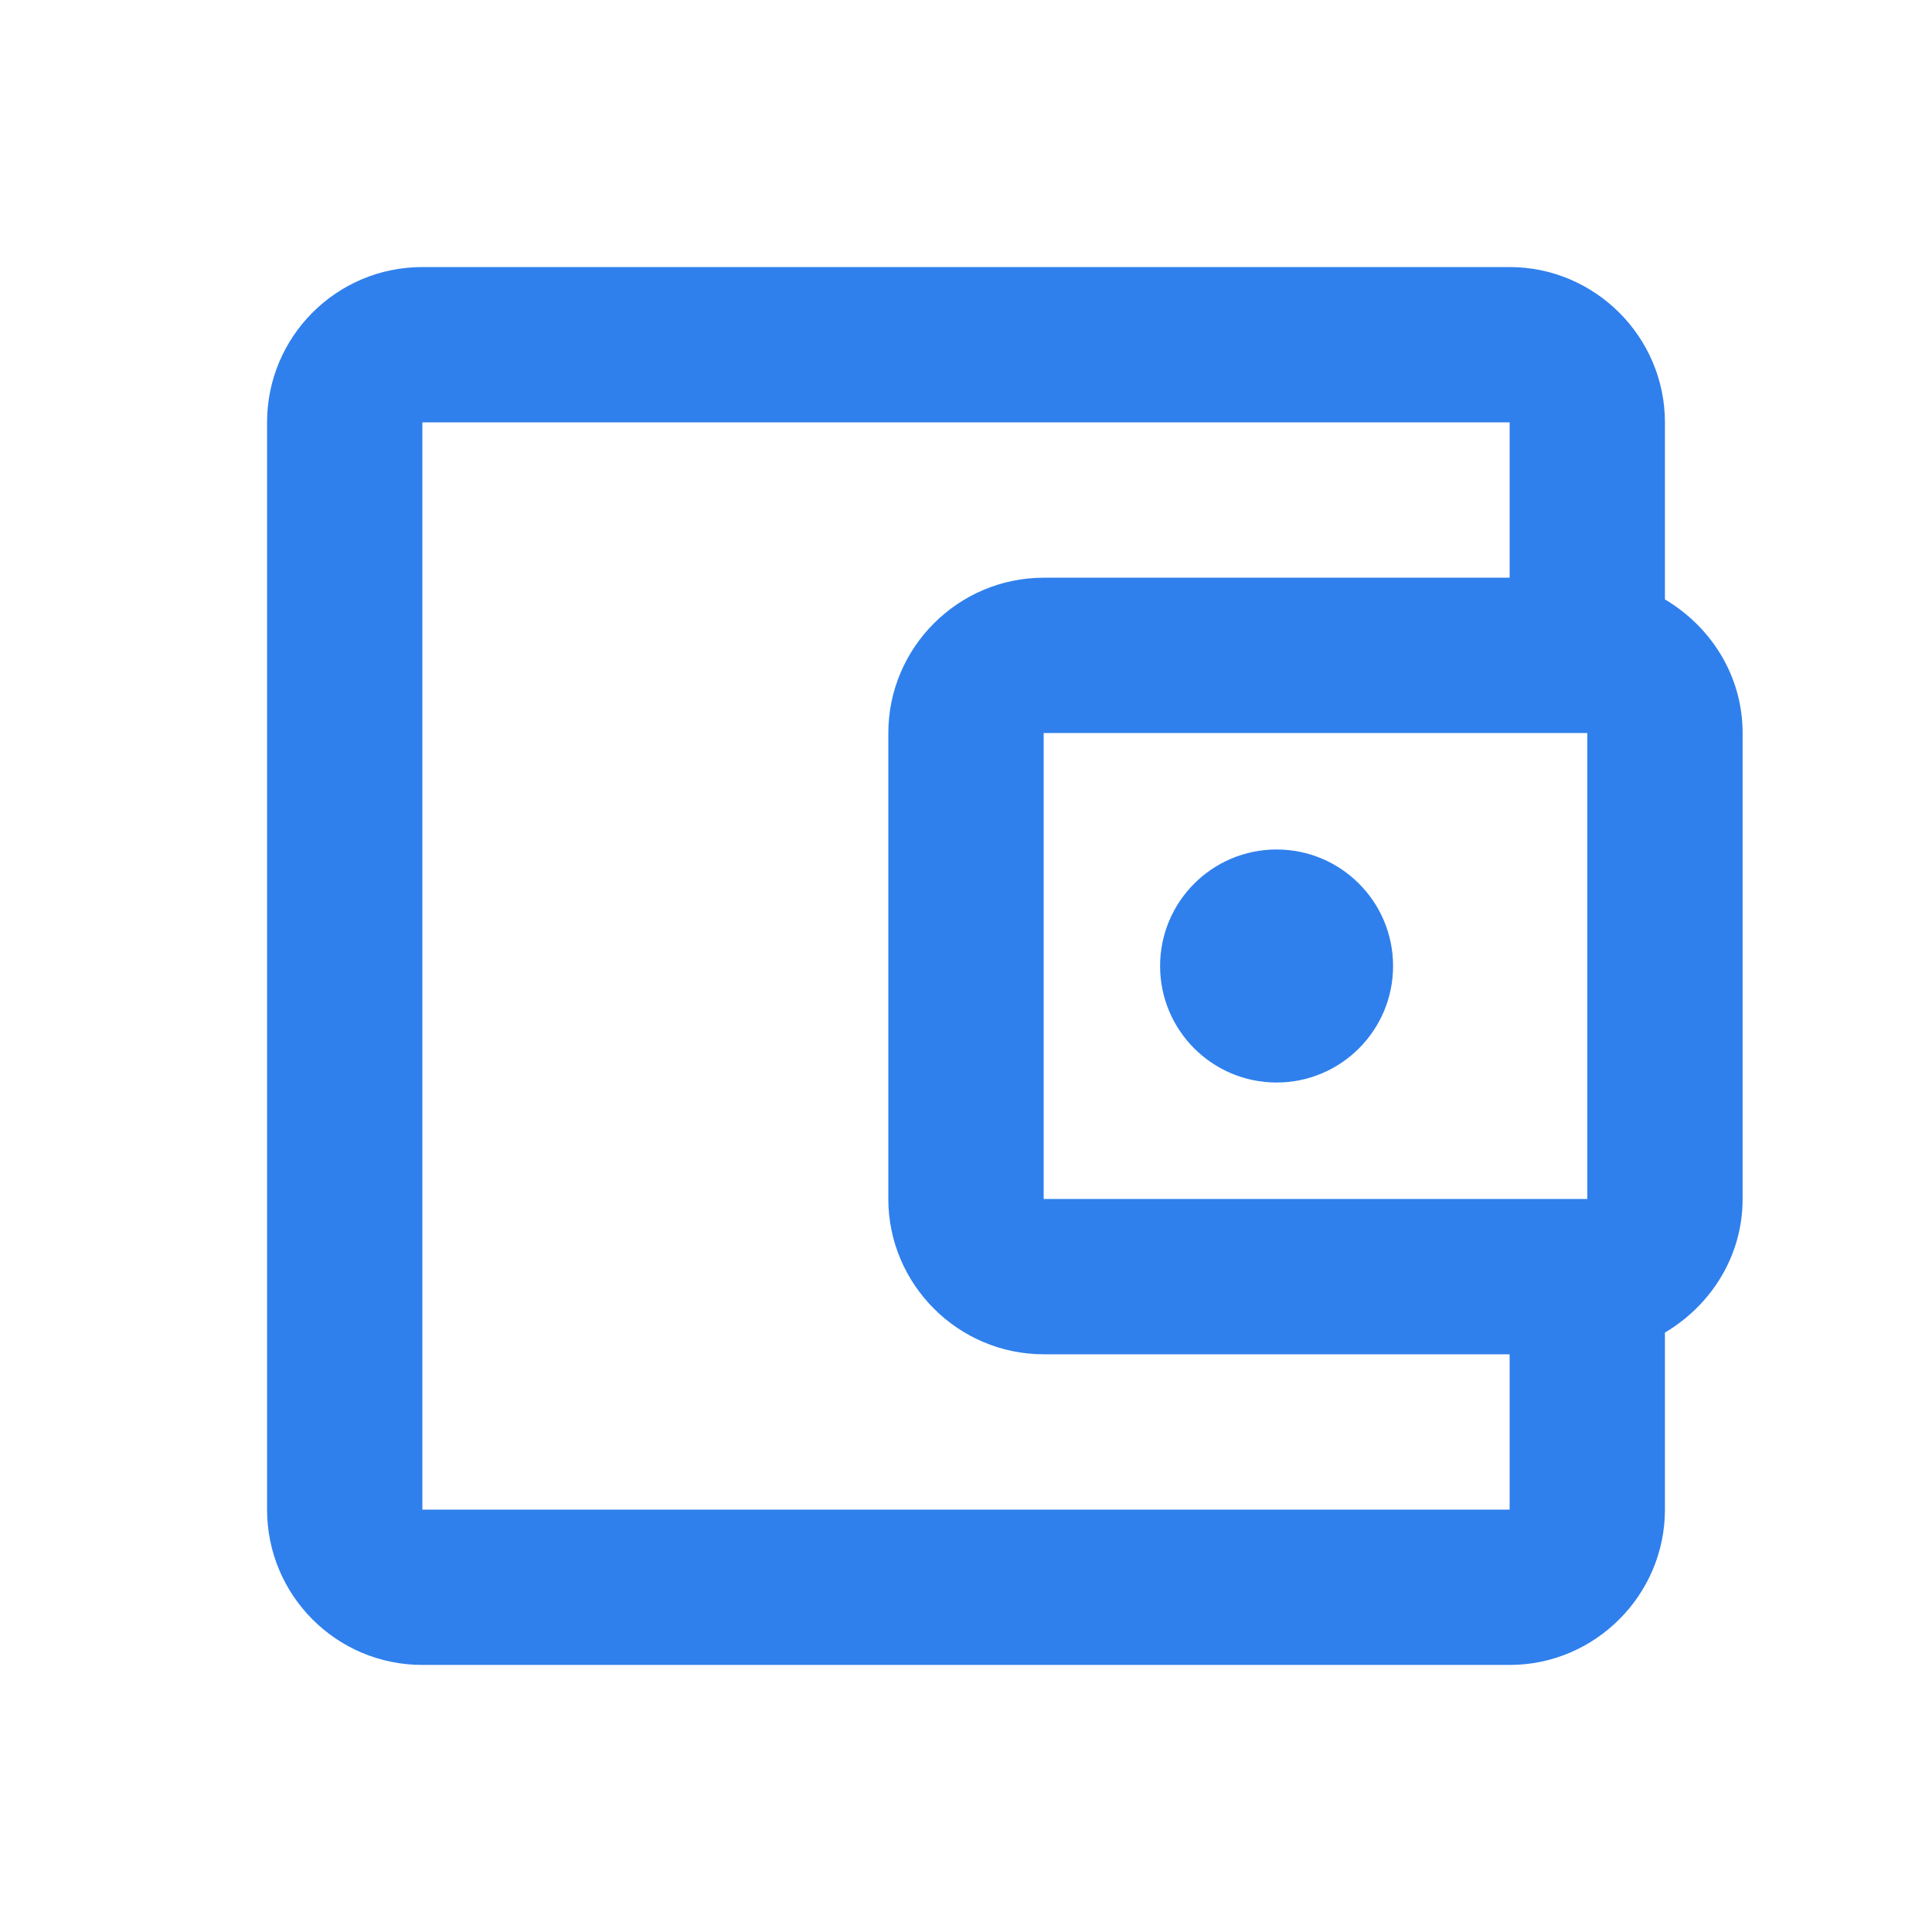 <svg width="39" height="39" viewBox="0 0 39 39" fill="none" xmlns="http://www.w3.org/2000/svg">
<path d="M33.609 12.1V8.526C33.609 6.802 32.198 5.391 30.474 5.391H8.526C6.786 5.391 5.391 6.802 5.391 8.526V30.474C5.391 32.198 6.786 33.609 8.526 33.609H30.474C32.198 33.609 33.609 32.198 33.609 30.474V26.9C34.534 26.351 35.177 25.363 35.177 24.203V14.797C35.177 13.637 34.534 12.649 33.609 12.1ZM32.042 14.797V24.203H21.068V14.797H32.042ZM8.526 30.474V8.526H30.474V11.662H21.068C19.343 11.662 17.932 13.072 17.932 14.797V24.203C17.932 25.928 19.343 27.338 21.068 27.338H30.474V30.474H8.526Z" fill="#2F80ED"/>
<path d="M25.77 21.852C27.068 21.852 28.121 20.799 28.121 19.5C28.121 18.201 27.068 17.148 25.77 17.148C24.471 17.148 23.418 18.201 23.418 19.5C23.418 20.799 24.471 21.852 25.77 21.852Z" fill="#2F80ED"/>
</svg>
